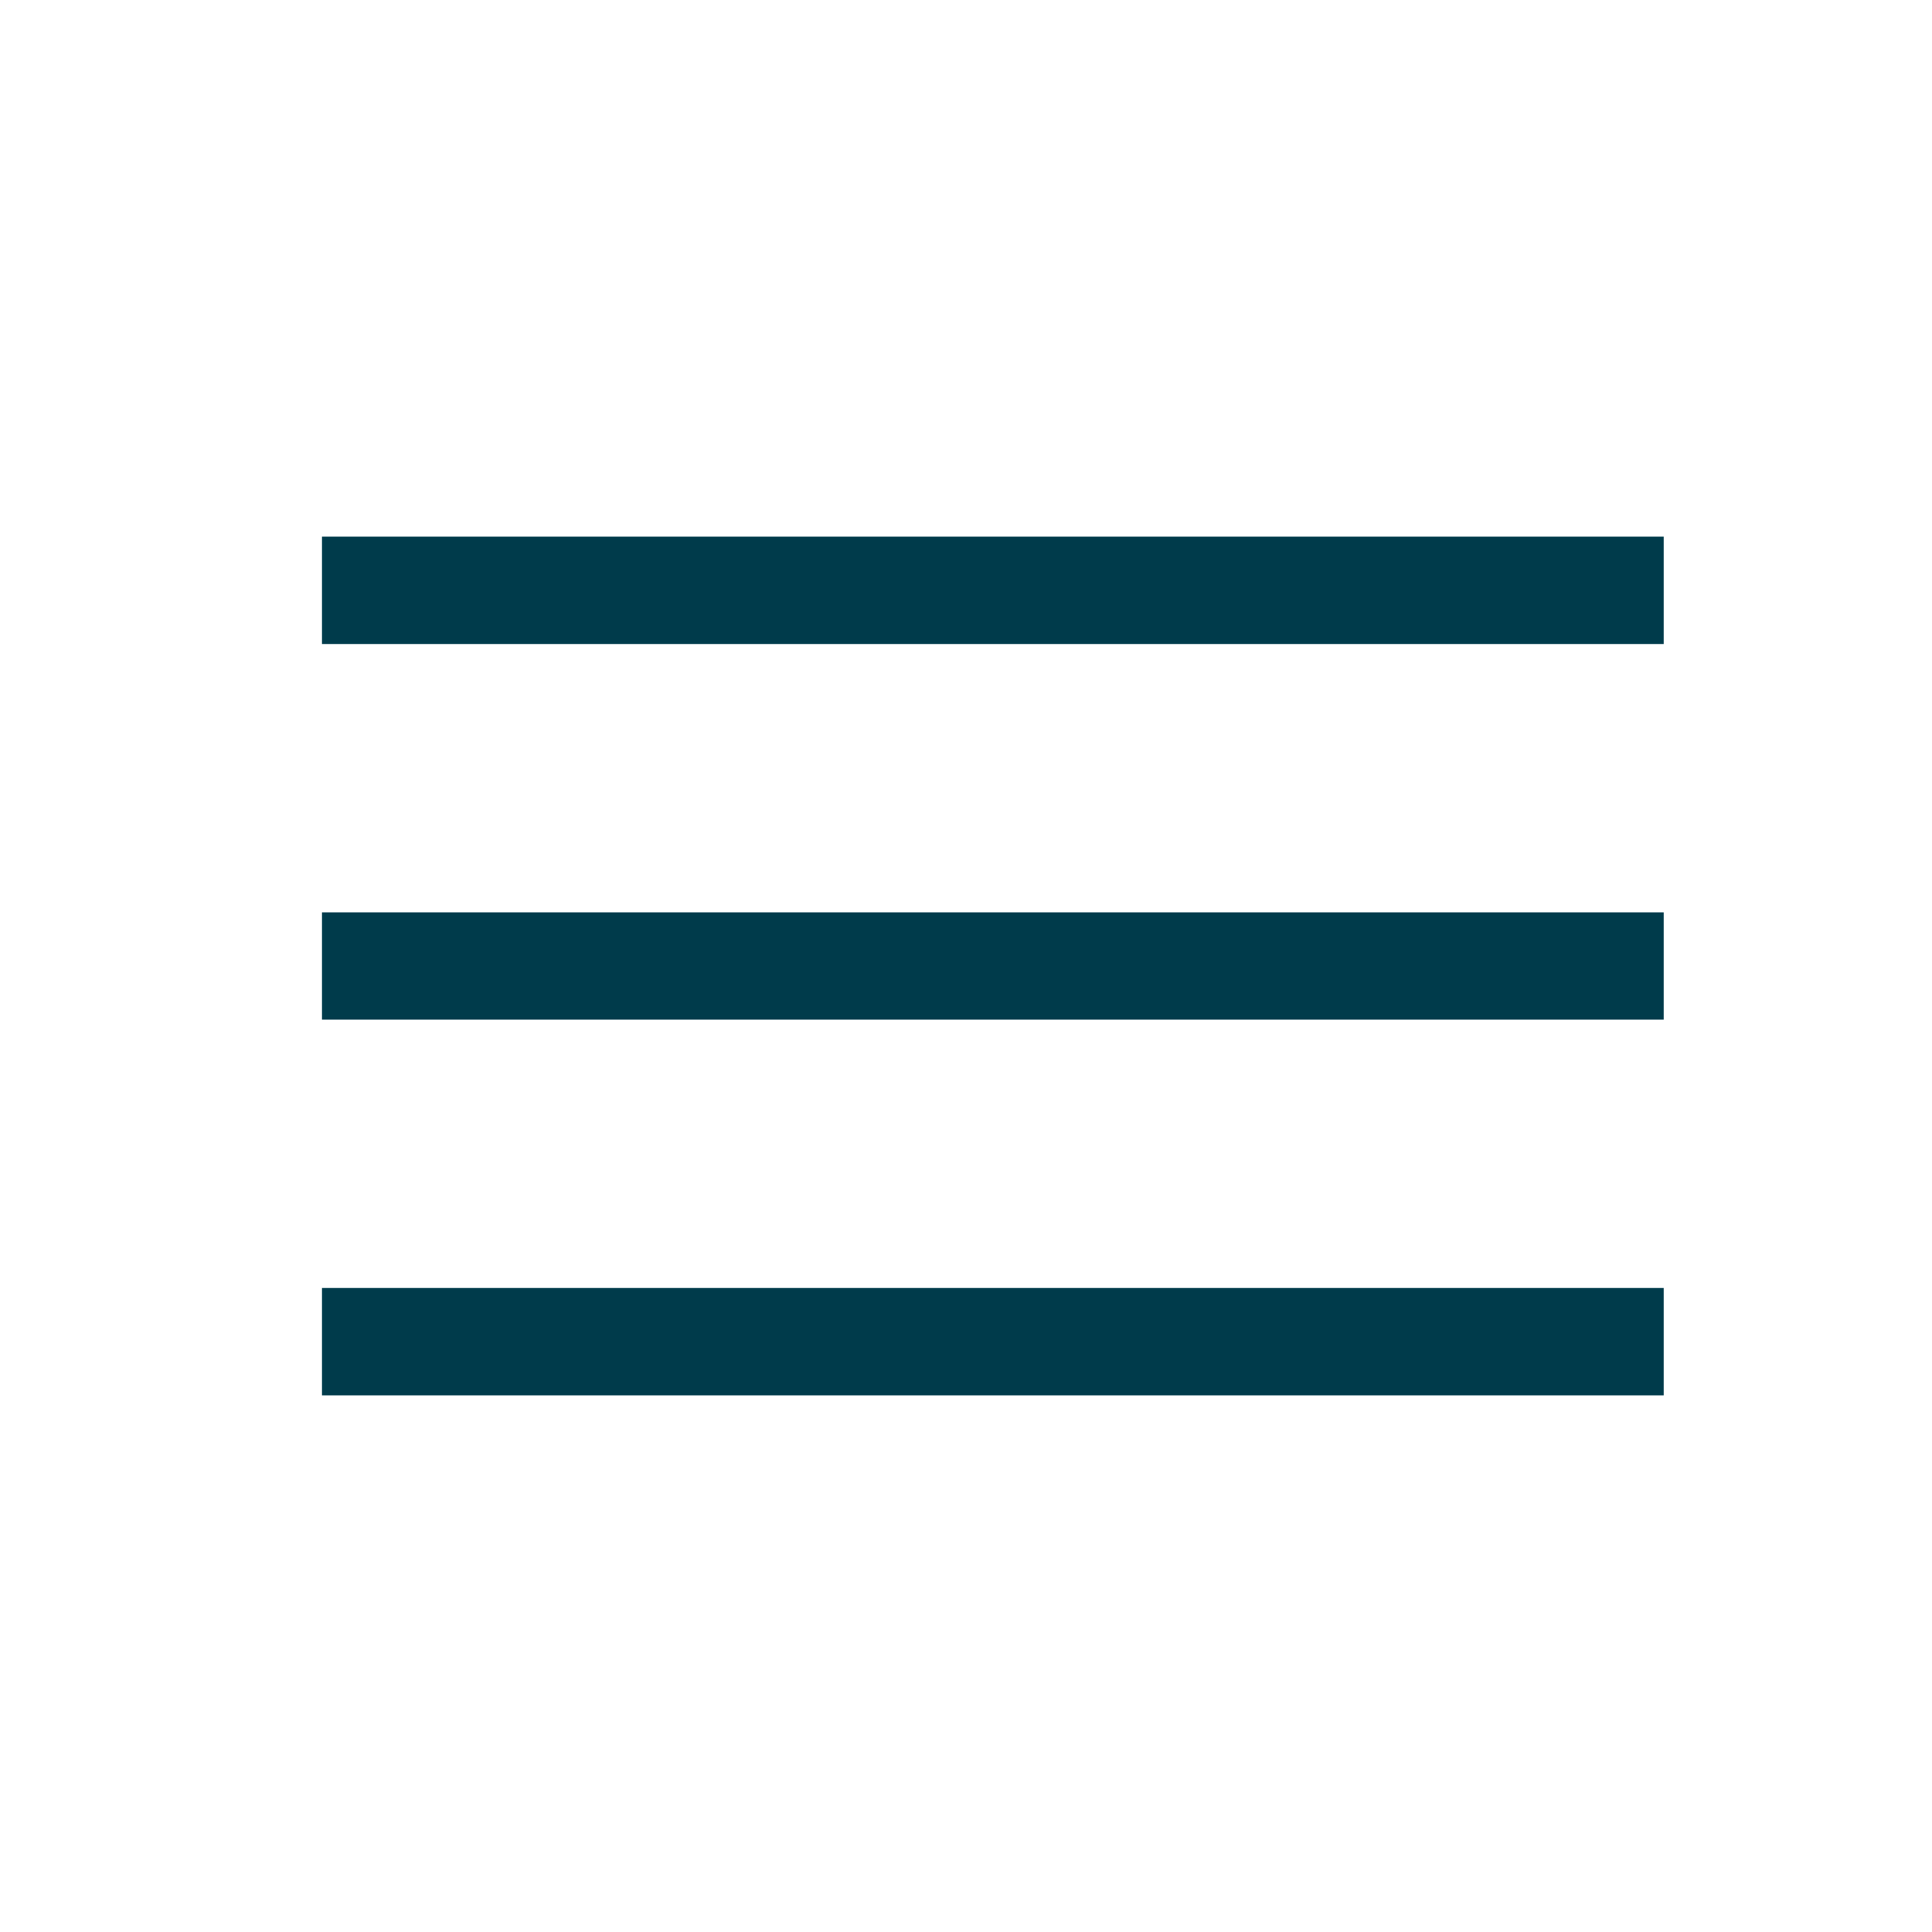 <svg width="36" height="36" viewBox="0 0 36 36" fill="none" xmlns="http://www.w3.org/2000/svg">
<rect x="6" y="10" width="25" height="2" fill="#003B4B"/>
<rect x="6" y="17" width="25" height="2" fill="#003B4B"/>
<rect x="6" y="24" width="25" height="2" fill="#003B4B"/>
</svg>

